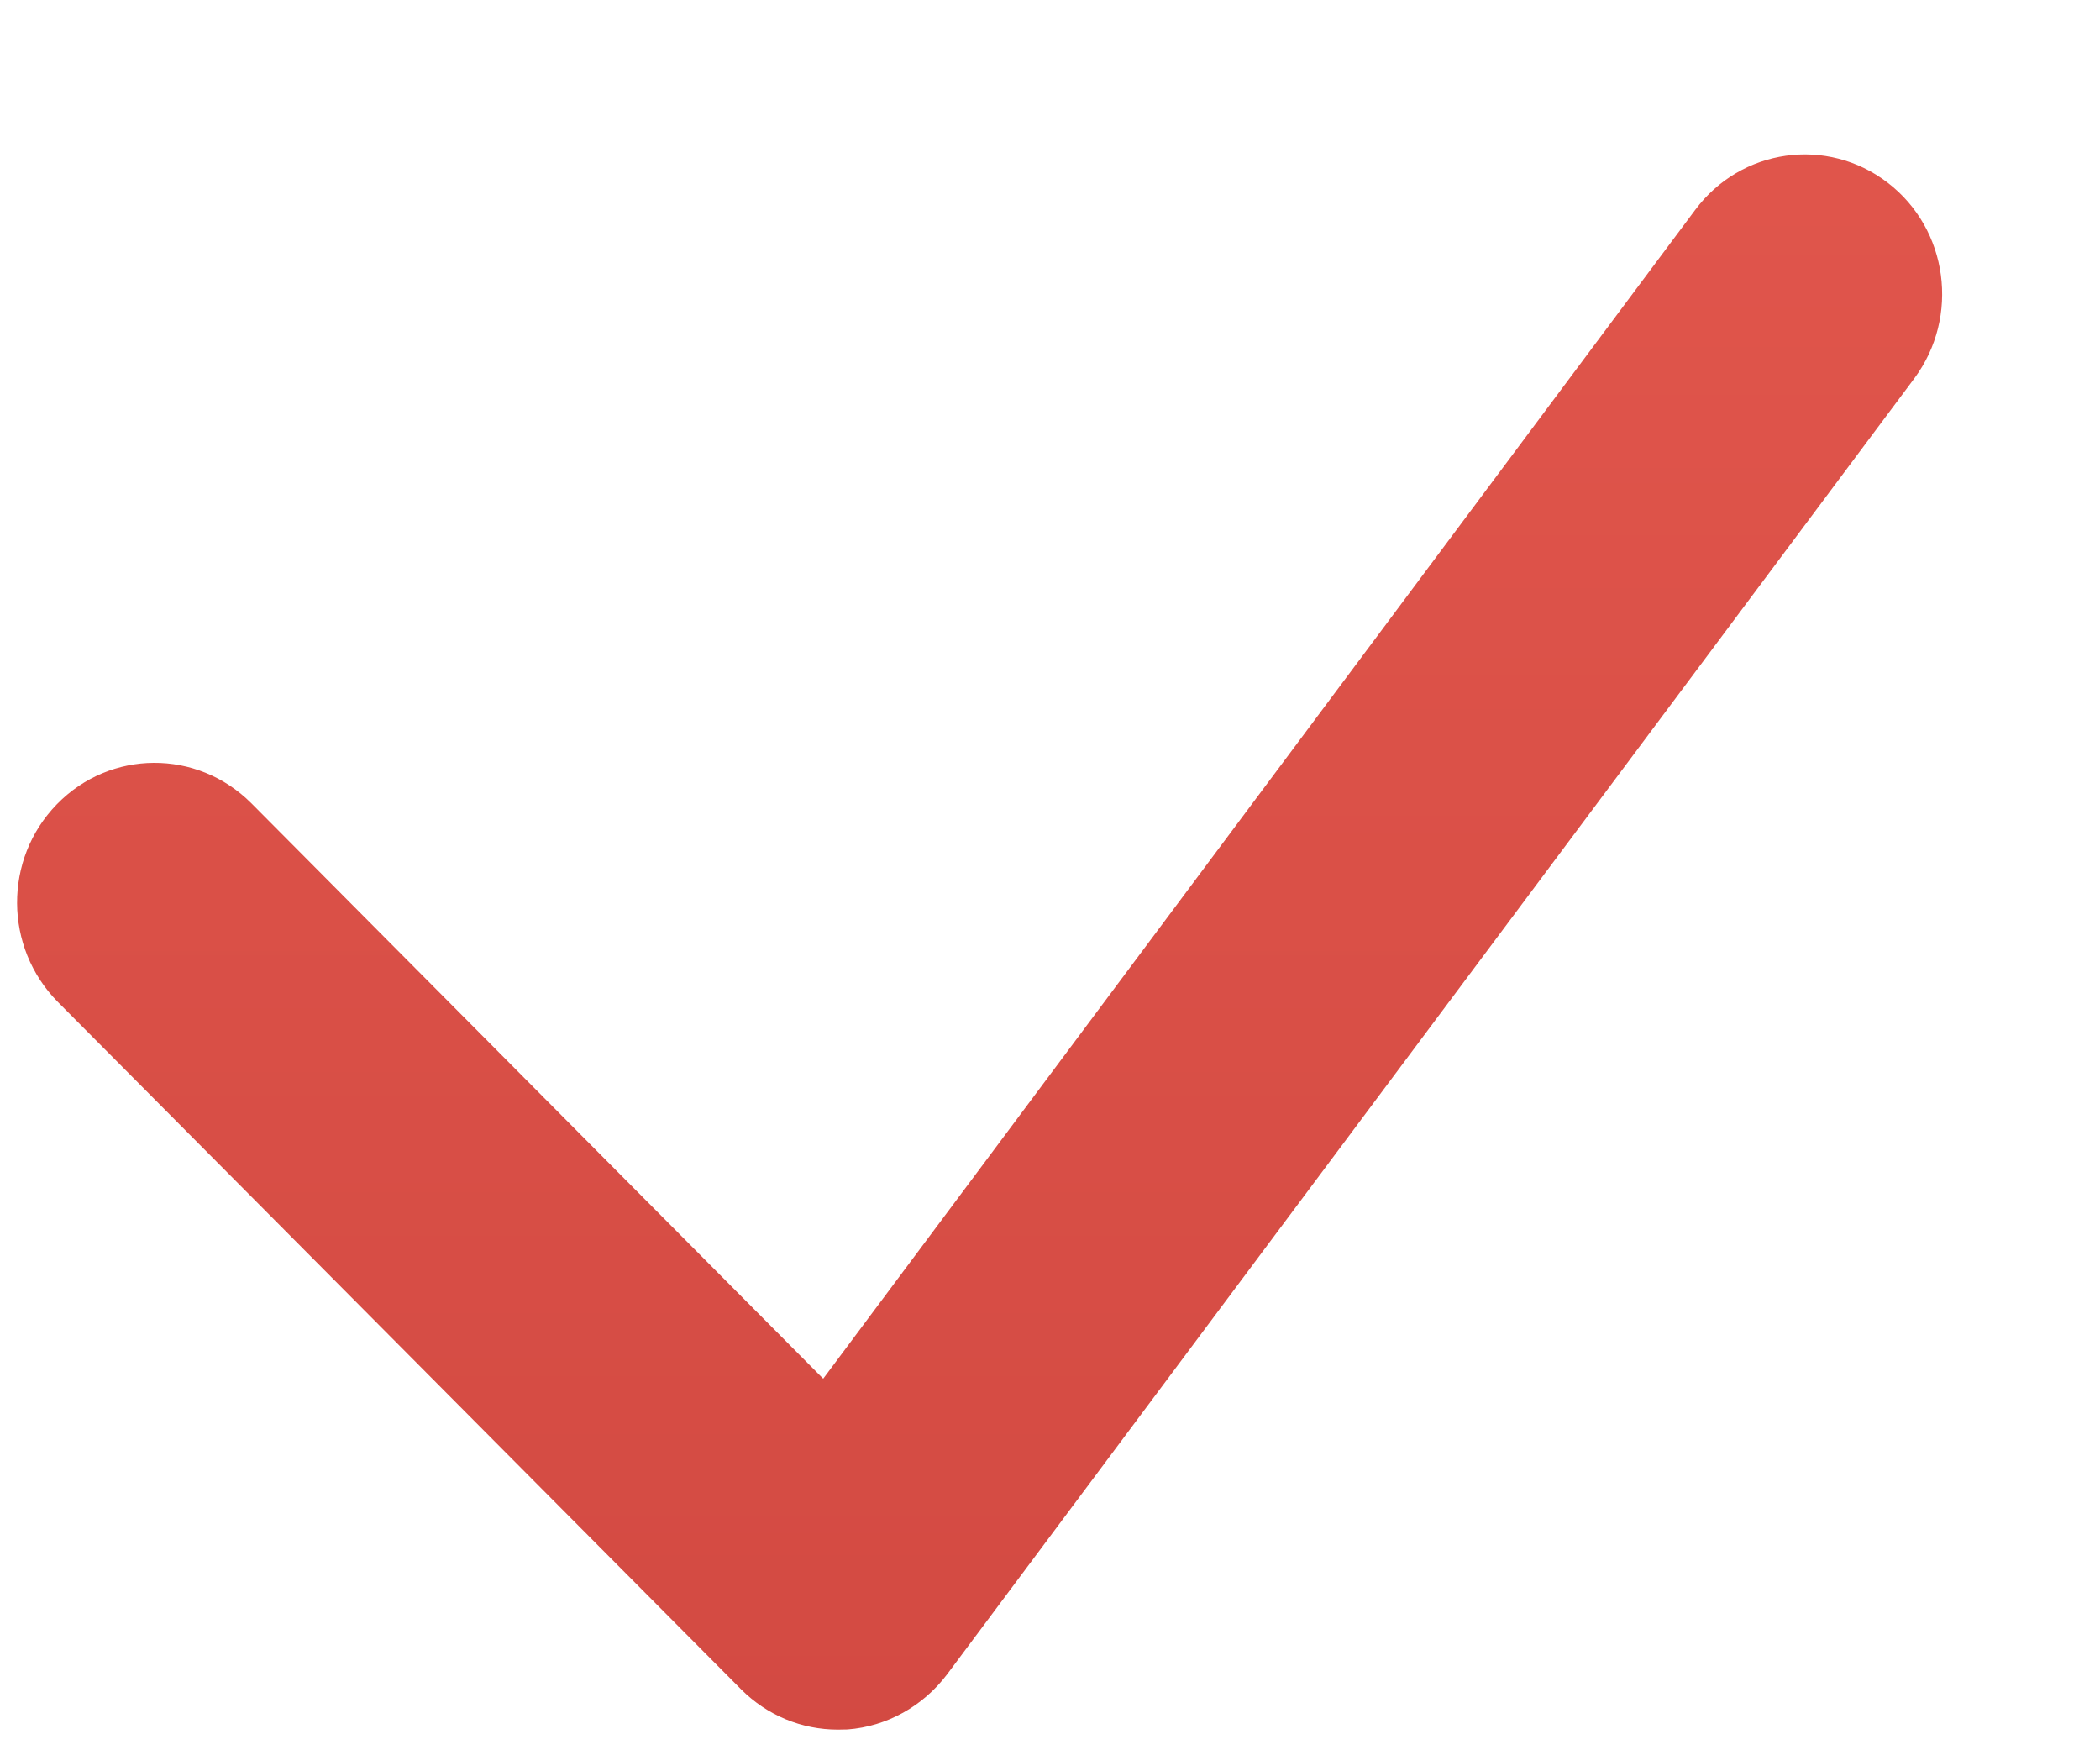 <svg xmlns="http://www.w3.org/2000/svg" fill="none" viewBox="0 0 12 10" class="design-iconfont" width="128" height="106.667">
  <path d="M4.788 9.882C4.581 9.882 4.384 9.801 4.235 9.652L0.33 5.724C0.023 5.413 0.019 4.909 0.325 4.595C0.63 4.282 1.126 4.279 1.436 4.589L4.704 7.877L9.687 1.199C9.949 0.847 10.441 0.778 10.787 1.044C11.133 1.31 11.2 1.81 10.939 2.162L5.412 9.566C5.275 9.748 5.068 9.864 4.843 9.881C4.825 9.881 4.806 9.882 4.788 9.882Z" fill="url(#w4xc8r30u__paint0_linear_197_19452)"></path>
    <defs>
    <linearGradient id="w4xc8r30u__paint0_linear_197_19452" x1="16.902" y1=".25" x2="16.902" y2="40.326" gradientUnits="userSpaceOnUse">
      <stop stop-color="#E1564C"></stop>
      <stop offset="1" stop-color="#A72424"></stop>
    </linearGradient>
  </defs>
</svg>